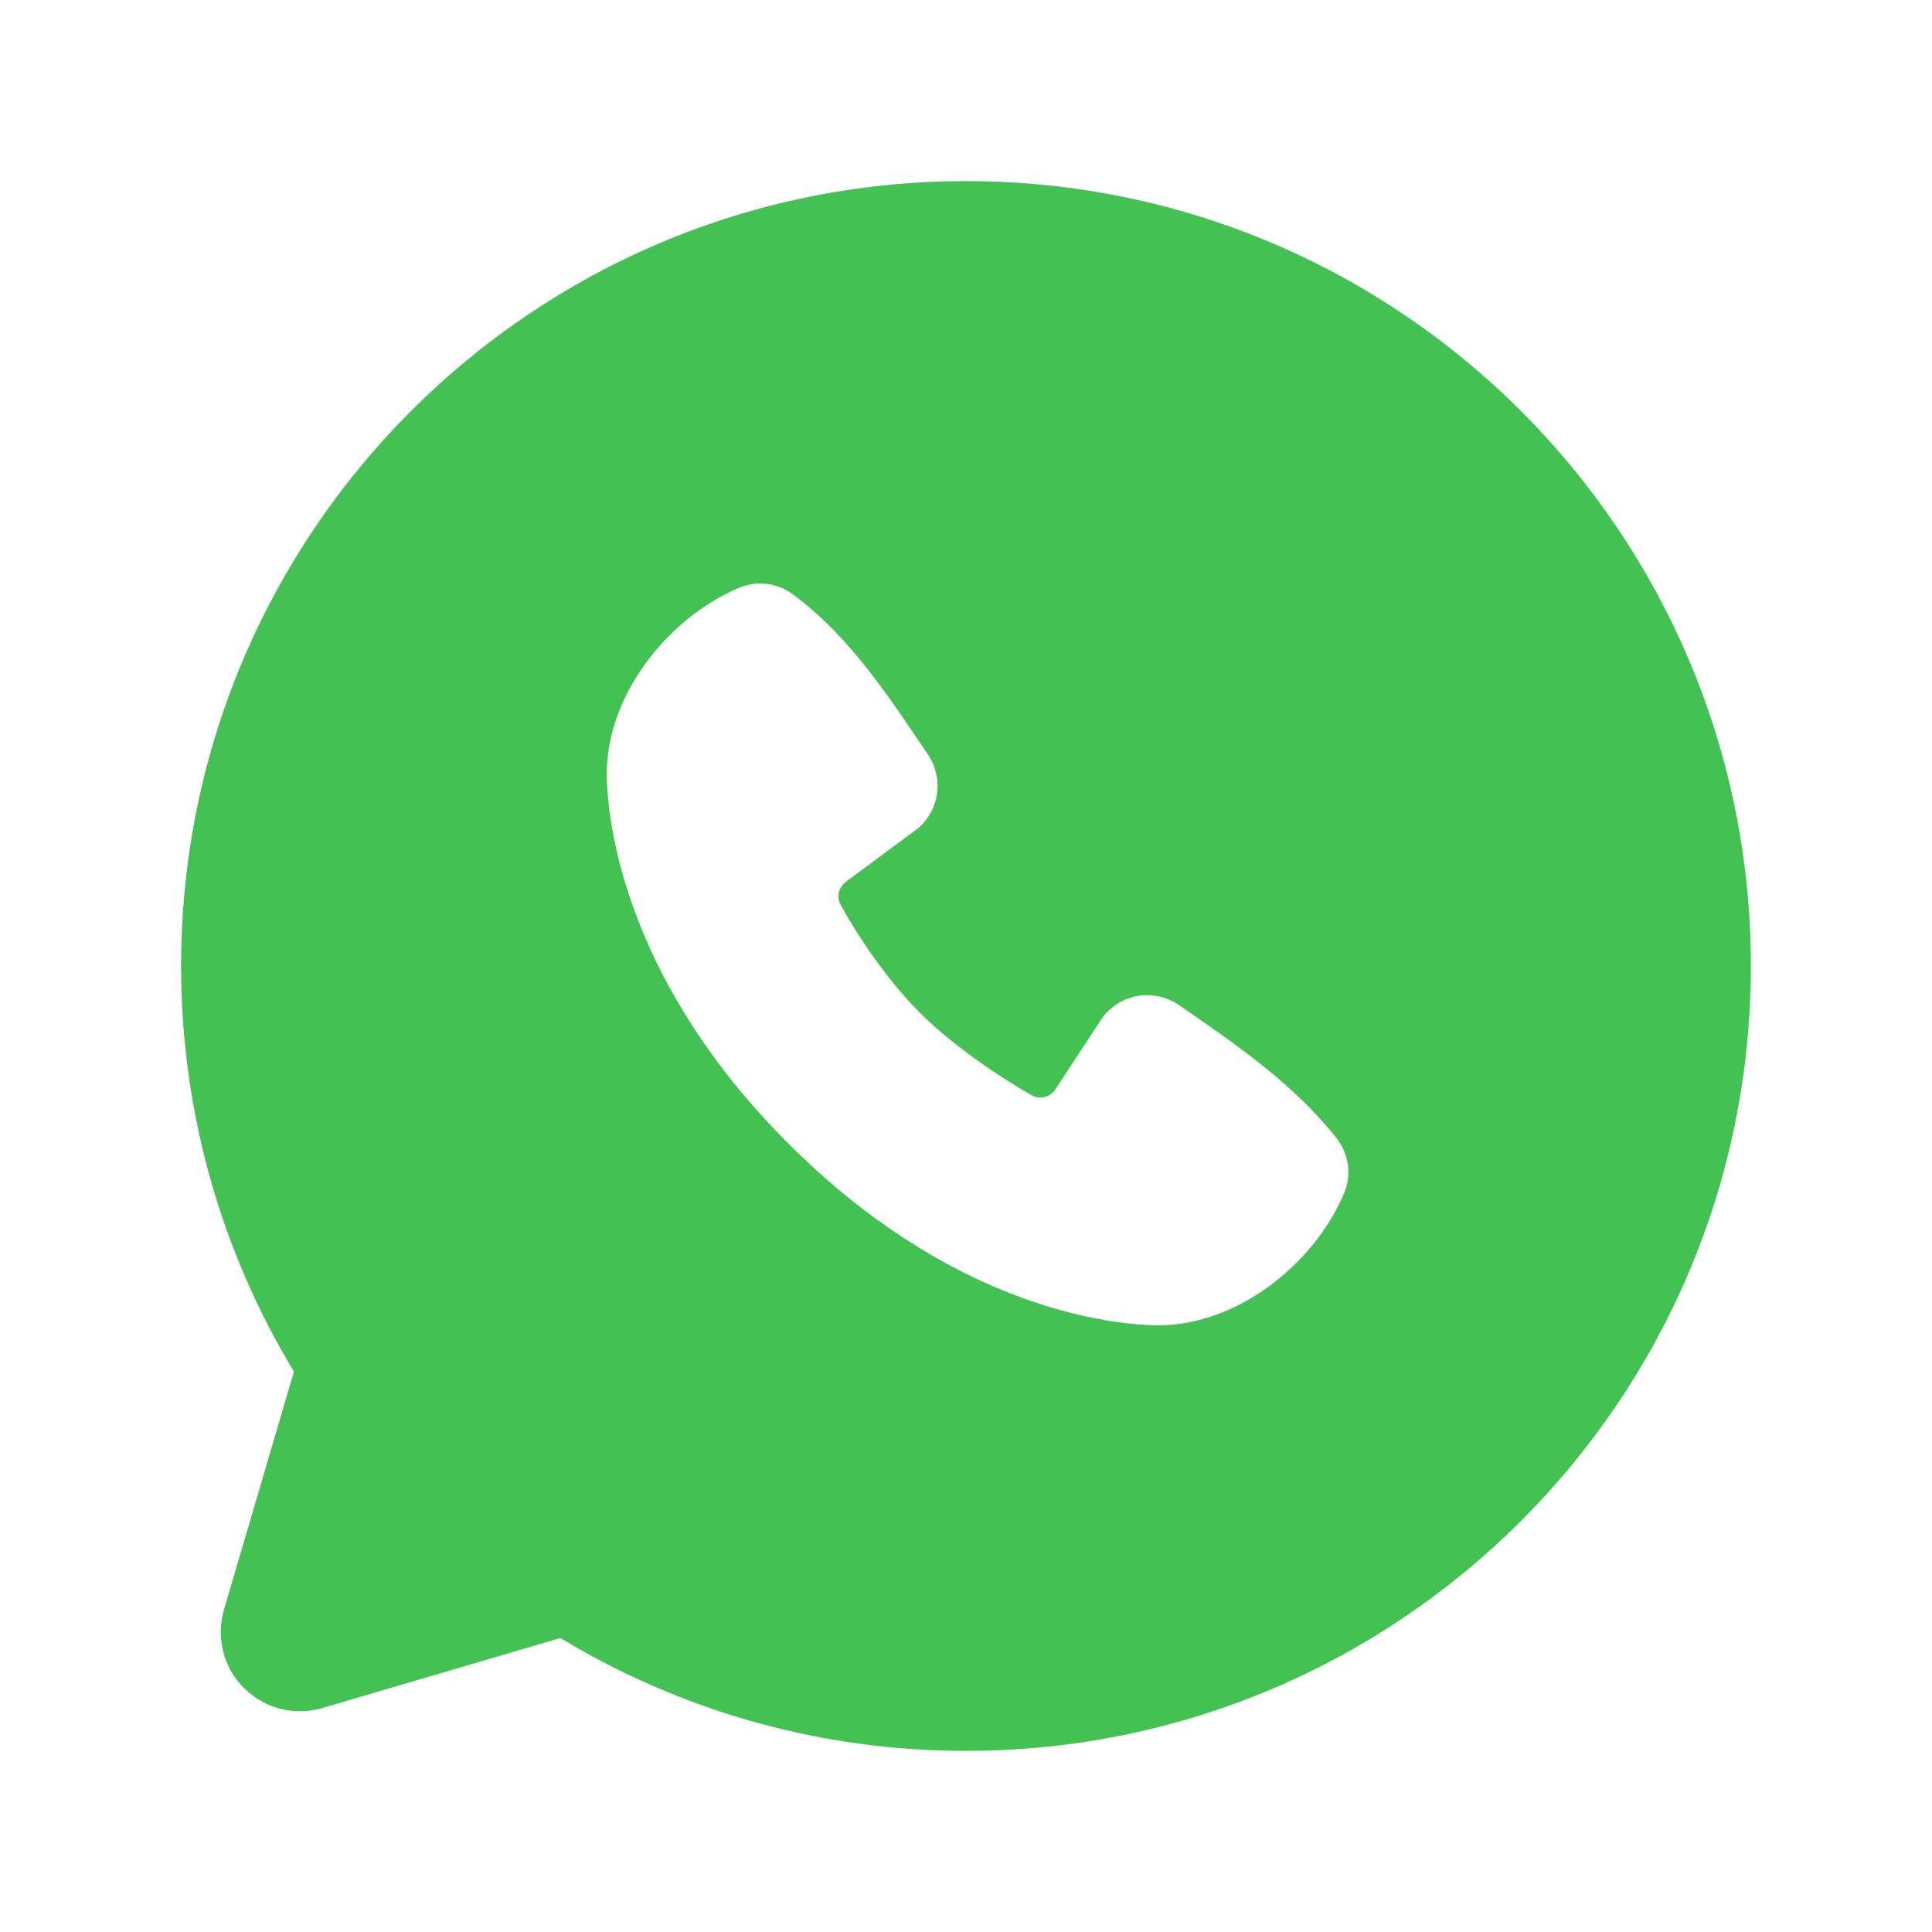 <?xml version="1.0" encoding="UTF-8"?> <svg xmlns="http://www.w3.org/2000/svg" width="32" height="32" viewBox="0 0 32 32" fill="none"> <g clip-path="url(#clip0_99_1551)"> <path fill-rule="evenodd" clip-rule="evenodd" d="M16 3C8.82 3 3 8.82 3 16C3 18.457 3.683 20.758 4.869 22.718L3.71 26.66C3.643 26.886 3.639 27.126 3.697 27.355C3.755 27.584 3.874 27.792 4.041 27.959C4.208 28.126 4.416 28.245 4.645 28.303C4.874 28.361 5.114 28.357 5.34 28.29L9.282 27.131C11.308 28.357 13.632 29.003 16 29C23.18 29 29 23.18 29 16C29 8.82 23.18 3 16 3ZM13.059 18.942C15.689 21.57 18.2 21.918 19.086 21.95C20.434 22 21.747 20.97 22.258 19.775C22.323 19.627 22.346 19.463 22.326 19.303C22.306 19.142 22.243 18.989 22.144 18.861C21.431 17.951 20.468 17.297 19.527 16.647C19.33 16.512 19.089 16.457 18.853 16.495C18.617 16.534 18.405 16.662 18.262 16.853L17.482 18.042C17.441 18.106 17.377 18.152 17.303 18.171C17.23 18.189 17.152 18.178 17.085 18.141C16.556 17.838 15.786 17.323 15.232 16.77C14.678 16.216 14.194 15.48 13.923 14.985C13.889 14.922 13.879 14.849 13.895 14.779C13.911 14.71 13.952 14.648 14.01 14.606L15.211 13.715C15.382 13.566 15.493 13.359 15.522 13.133C15.55 12.908 15.495 12.68 15.367 12.493C14.784 11.64 14.106 10.556 13.122 9.837C12.995 9.745 12.846 9.687 12.69 9.67C12.534 9.653 12.377 9.677 12.233 9.739C11.037 10.251 10.002 11.564 10.051 12.915C10.084 13.802 10.431 16.312 13.059 18.942Z" fill="#44C153"></path> </g> <defs> <clipPath id="clip0_99_1551"> <rect width="32" height="32" fill="white"></rect> </clipPath> </defs> </svg> 